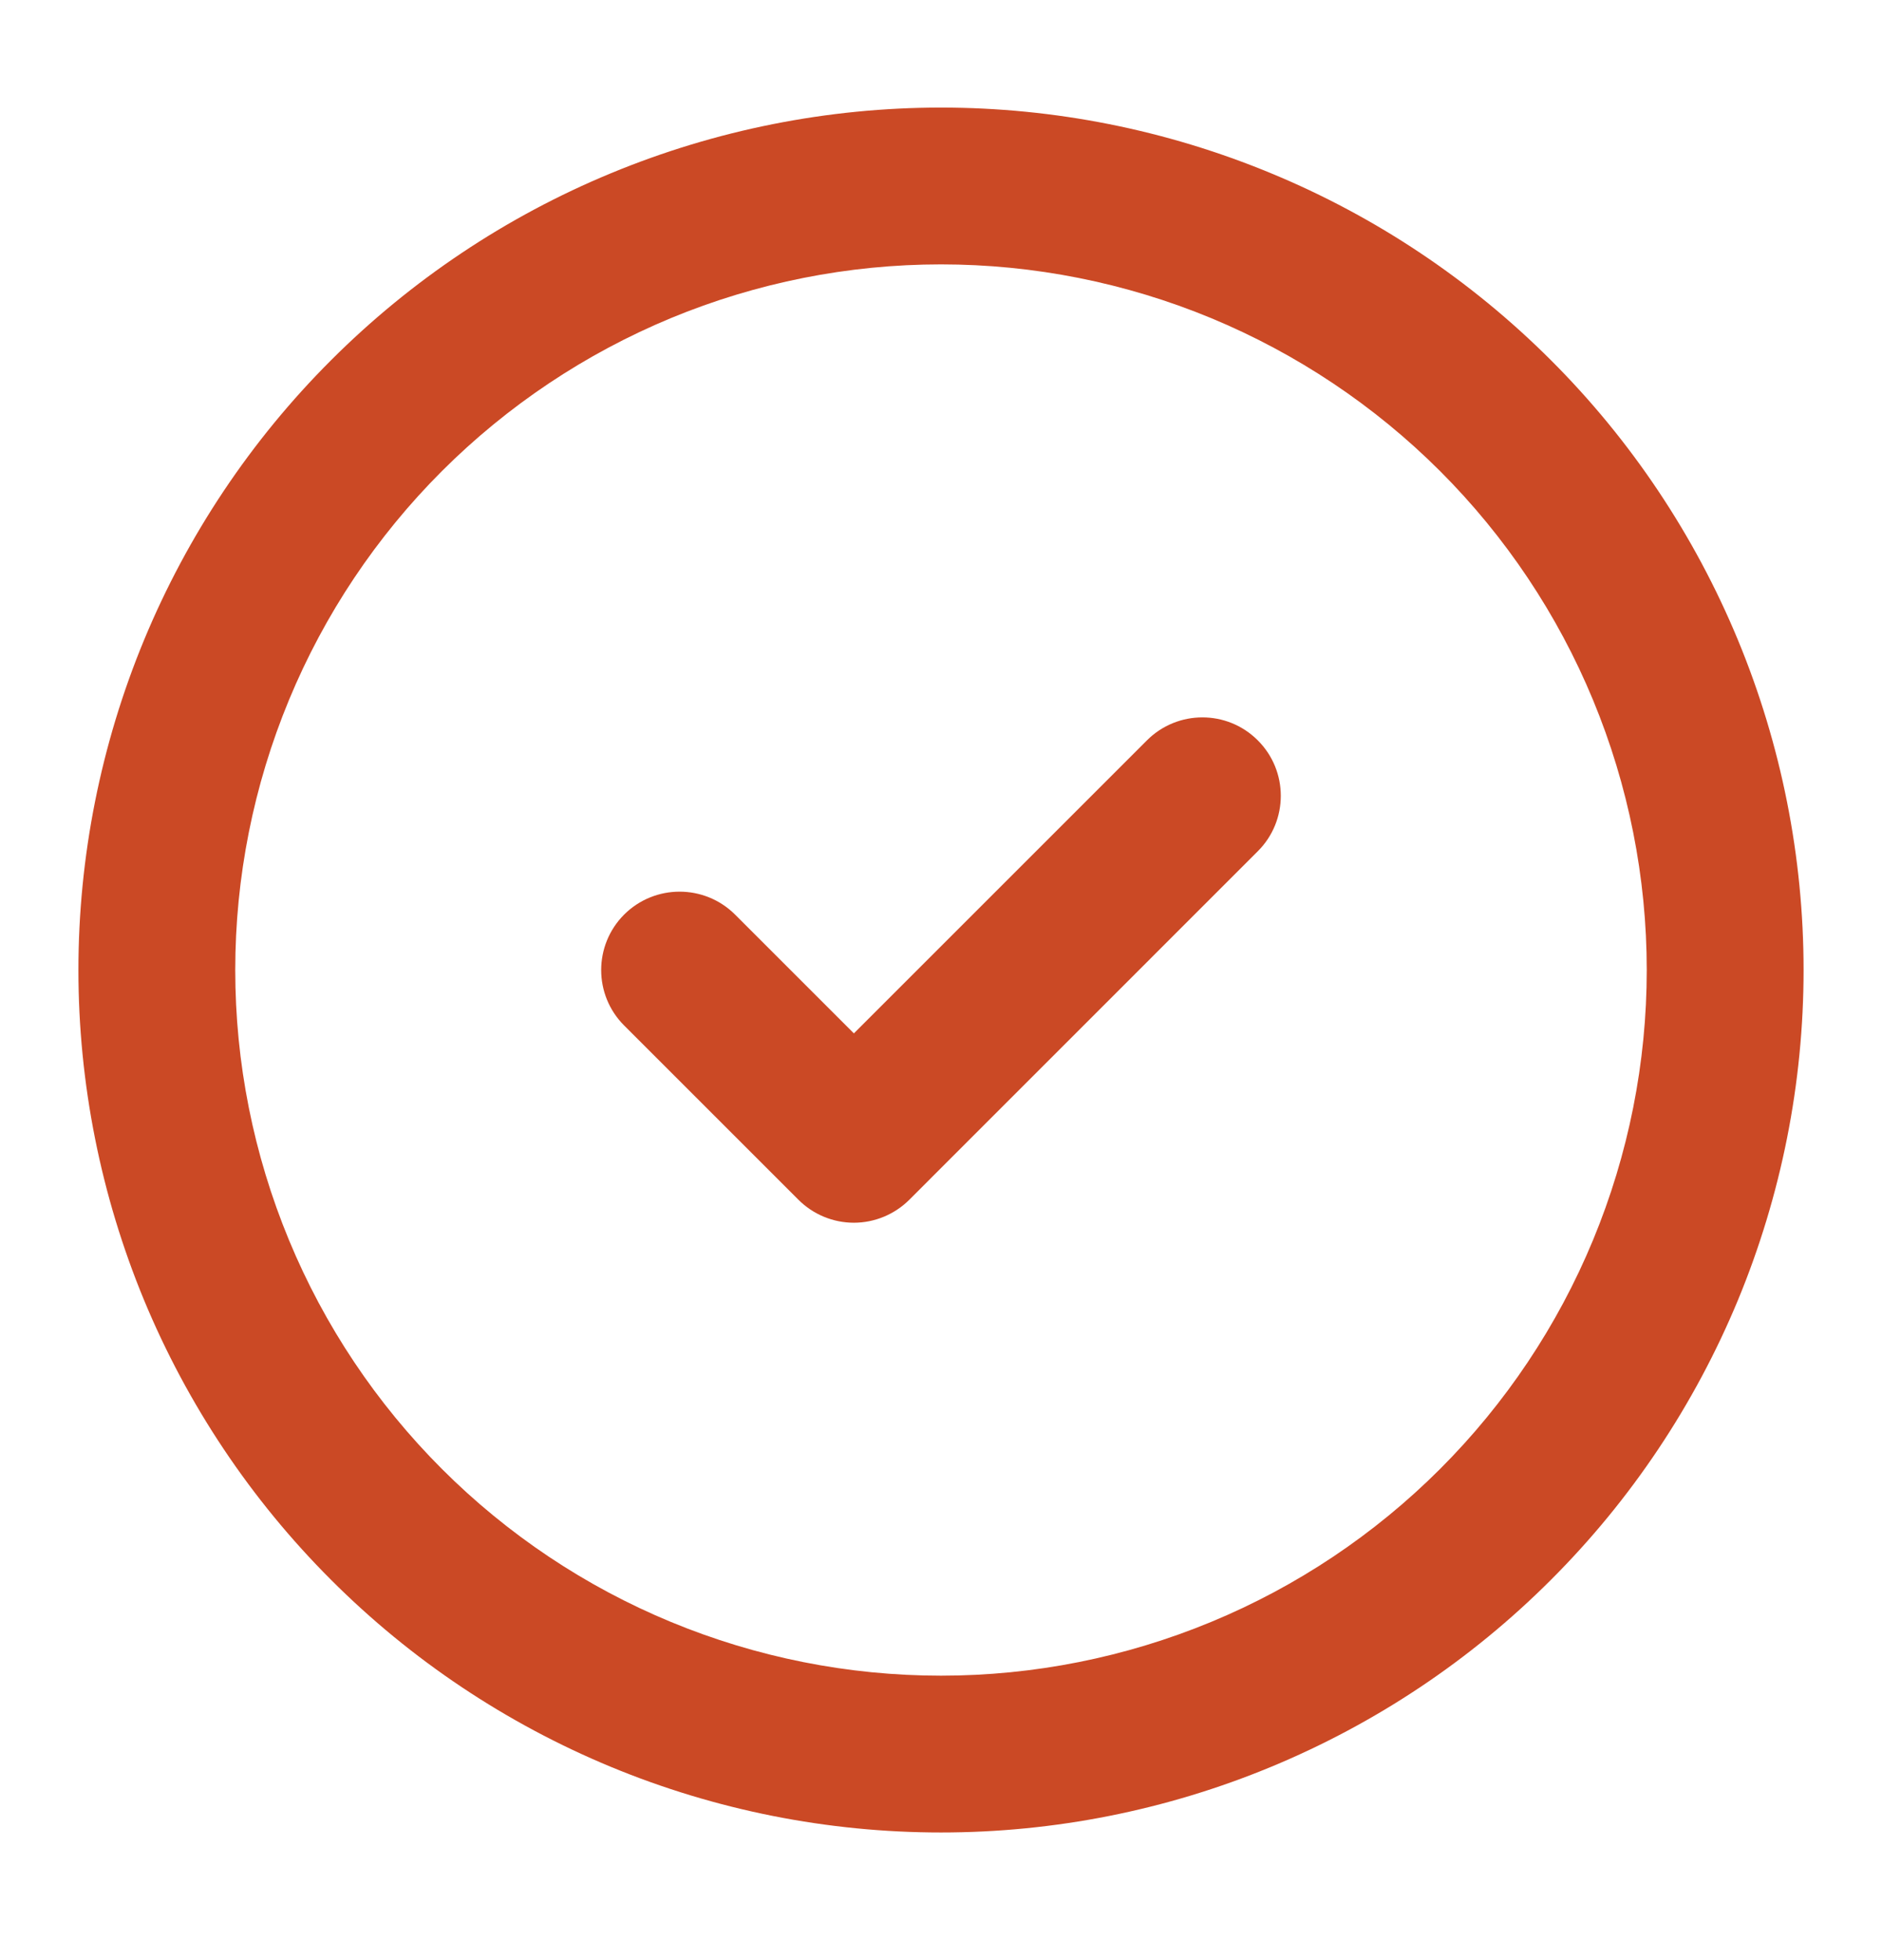 <svg width="24" height="25" viewBox="0 0 24 25" fill="none" xmlns="http://www.w3.org/2000/svg">
<g clip-path="url(#clip0_4318_590)">
<path fill-rule="evenodd" clip-rule="evenodd" d="M7.79 2.21C9.125 1.657 10.556 1.372 12 1.372C13.444 1.372 14.875 1.657 16.209 2.21C17.544 2.762 18.757 3.573 19.778 4.594C20.8 5.615 21.61 6.828 22.163 8.163C22.715 9.497 23 10.928 23 12.372C23 13.817 22.715 15.247 22.163 16.582C21.61 17.916 20.8 19.129 19.778 20.15C18.757 21.172 17.544 21.982 16.209 22.535C14.875 23.088 13.444 23.372 12 23.372C10.556 23.372 9.125 23.088 7.79 22.535C6.456 21.982 5.243 21.172 4.222 20.15C3.2 19.129 2.39 17.916 1.837 16.582C1.285 15.247 1 13.817 1 12.372C1 10.928 1.285 9.497 1.837 8.163C2.39 6.828 3.2 5.615 4.222 4.594C5.243 3.573 6.456 2.762 7.79 2.21ZM12 3.372C10.818 3.372 9.648 3.605 8.556 4.057C7.464 4.51 6.472 5.173 5.636 6.008C4.8 6.844 4.137 7.836 3.685 8.928C3.233 10.02 3 11.19 3 12.372C3 13.554 3.233 14.724 3.685 15.816C4.137 16.908 4.8 17.9 5.636 18.736C6.472 19.572 7.464 20.235 8.556 20.687C9.648 21.139 10.818 21.372 12 21.372C13.182 21.372 14.352 21.139 15.444 20.687C16.536 20.235 17.528 19.572 18.364 18.736C19.2 17.9 19.863 16.908 20.315 15.816C20.767 14.724 21 13.554 21 12.372C21 11.19 20.767 10.02 20.315 8.928C19.863 7.836 19.2 6.844 18.364 6.008C17.528 5.173 16.536 4.51 15.444 4.057C14.352 3.605 13.182 3.372 12 3.372Z" fill="#CB4925"/>
<path fill-rule="evenodd" clip-rule="evenodd" d="M16.04 9.443C16.431 9.833 16.431 10.467 16.04 10.857L11.596 15.302C11.408 15.489 11.154 15.595 10.889 15.595C10.623 15.595 10.369 15.489 10.182 15.302L7.959 13.079C7.569 12.689 7.569 12.056 7.959 11.665C8.35 11.275 8.983 11.275 9.374 11.665L10.889 13.18L14.626 9.443C15.017 9.052 15.65 9.052 16.04 9.443Z" fill="#CB4925"/>
</g>
<defs>
<clipPath id="clip0_4318_590">
<rect width="24" height="24" fill="white" transform="translate(0 0.372)"/>
</clipPath>
</defs>
</svg>
